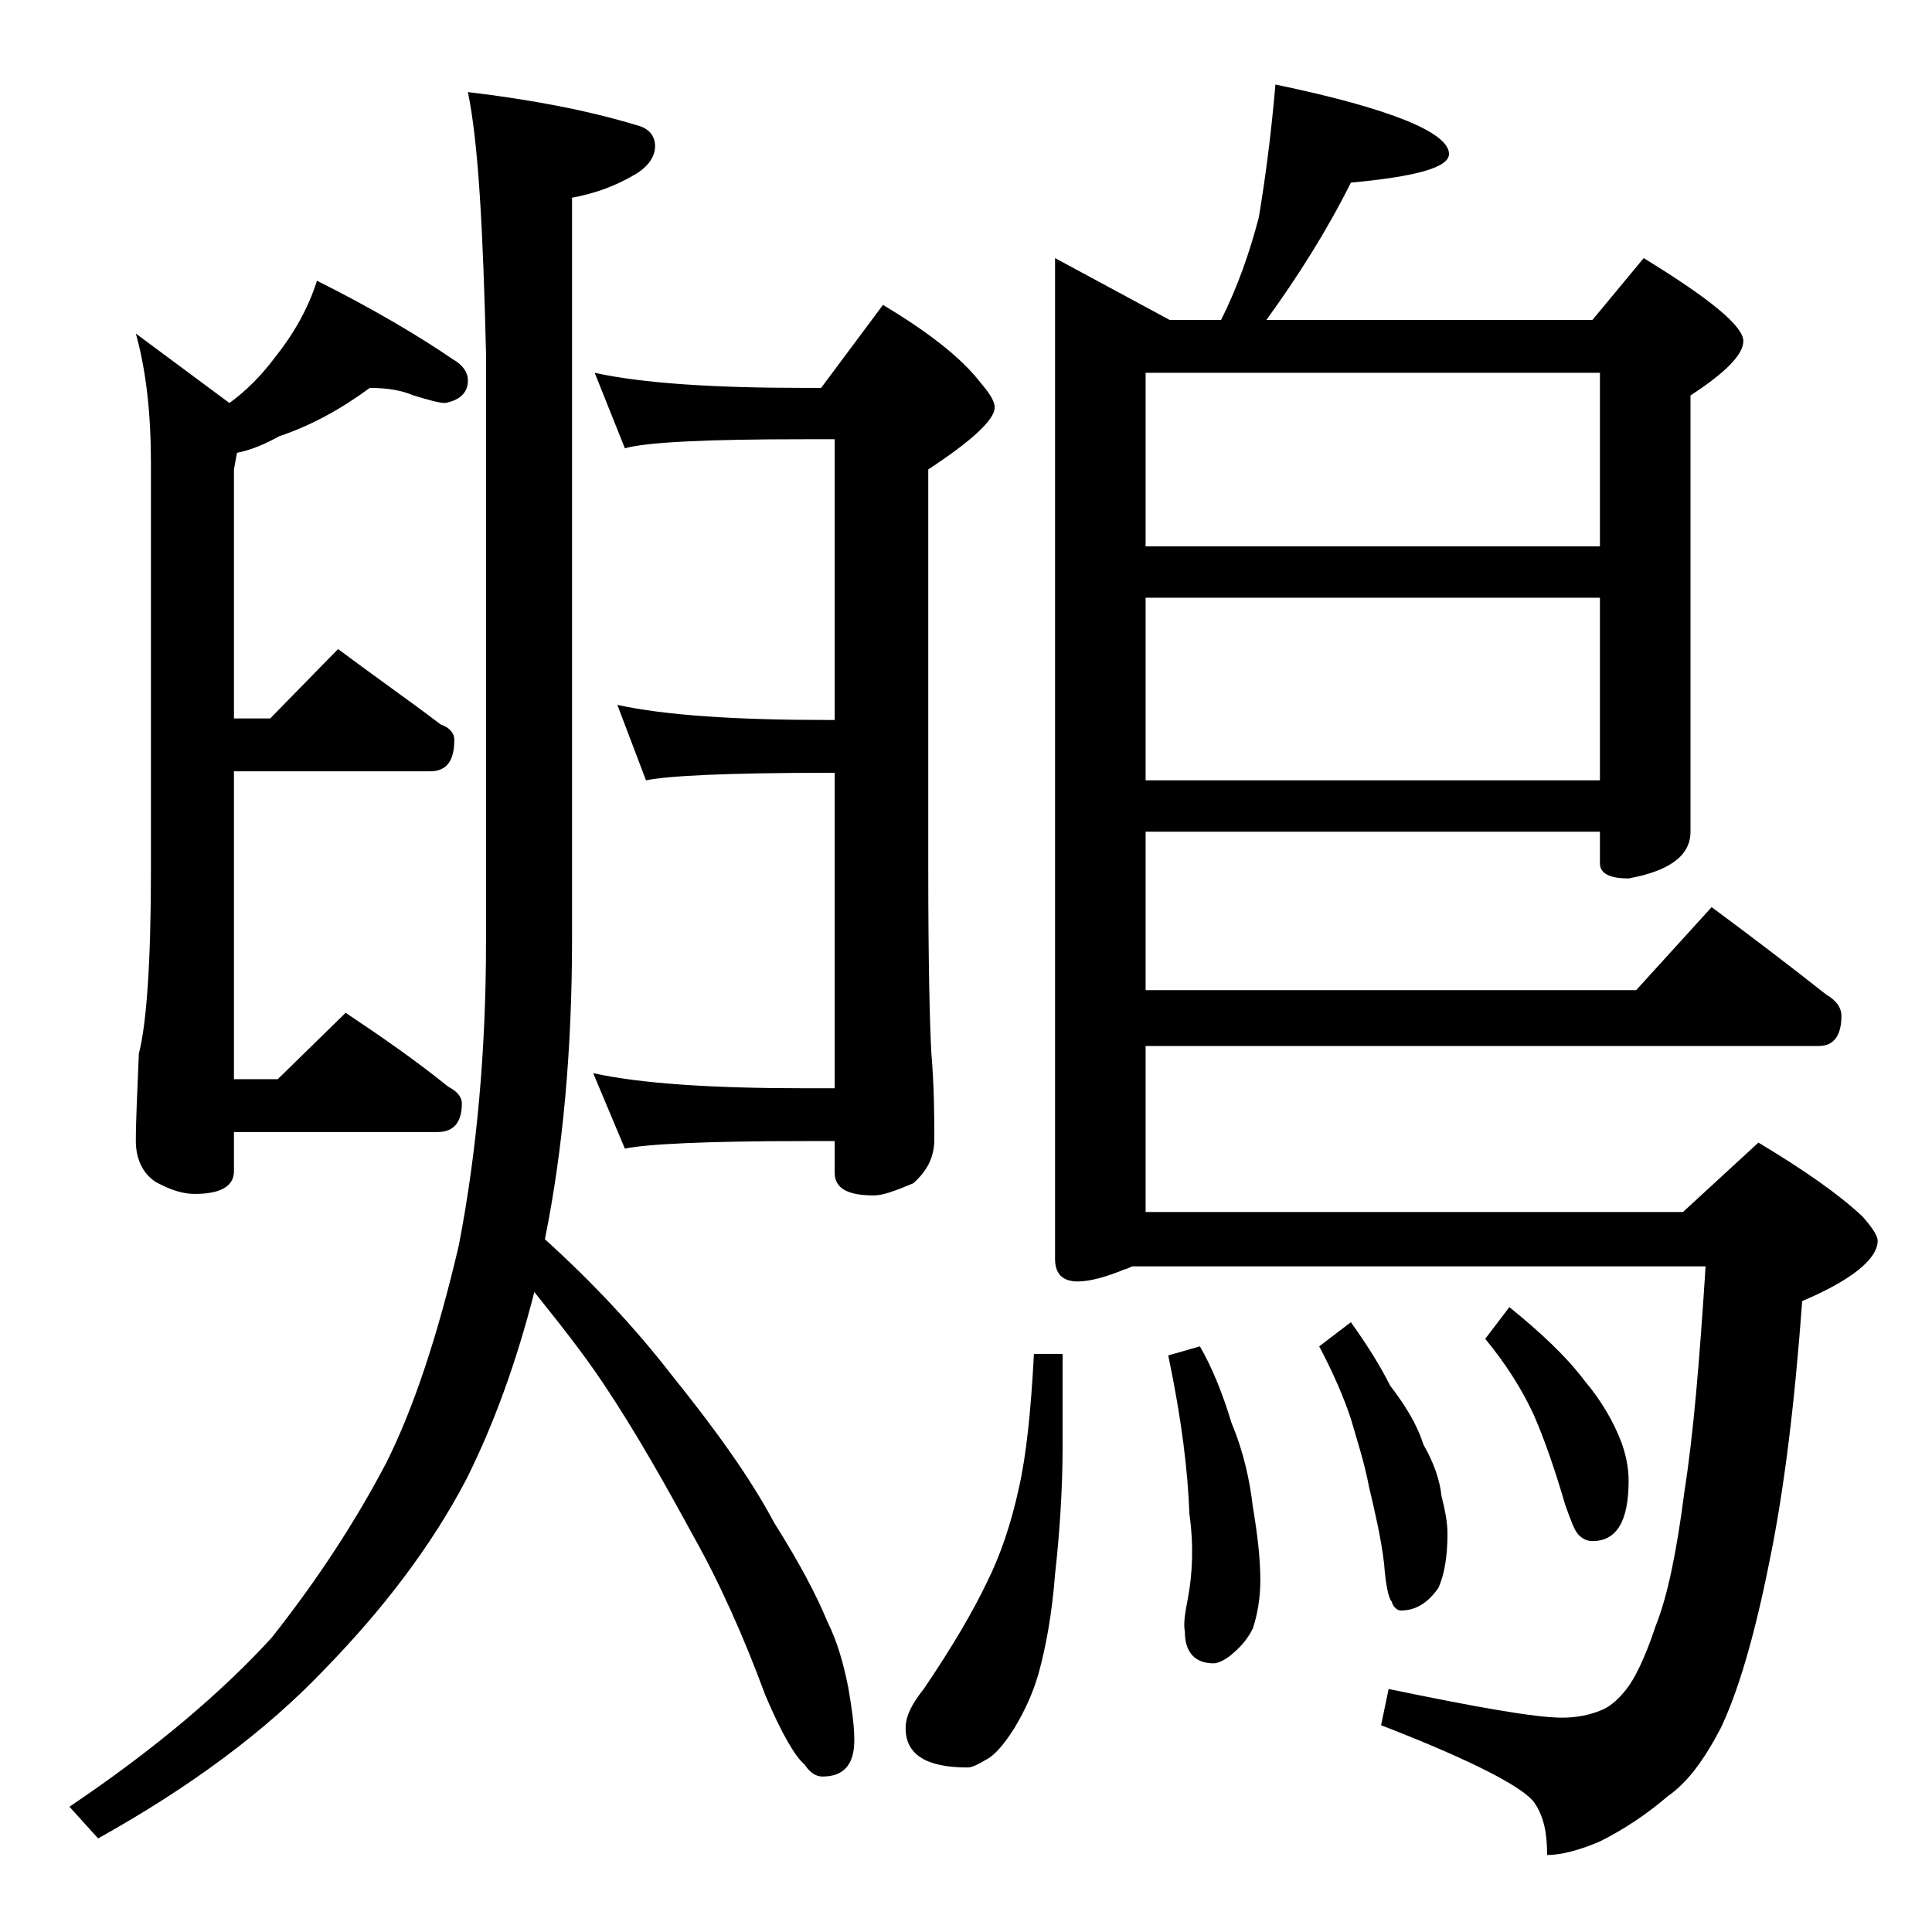<?xml version="1.0" encoding="utf-8"?>
<!-- Generator: Adobe Illustrator 18.0.0, SVG Export Plug-In . SVG Version: 6.00 Build 0)  -->
<!DOCTYPE svg PUBLIC "-//W3C//DTD SVG 1.1//EN" "http://www.w3.org/Graphics/SVG/1.1/DTD/svg11.dtd">
<svg version="1.1" id="Layer_1" xmlns="http://www.w3.org/2000/svg" xmlns:xlink="http://www.w3.org/1999/xlink" x="0px" y="0px"
	 viewBox="0 0 128 128" enable-background="new 0 0 128 128" xml:space="preserve">
<path d="M31,6.1c4.2,0.5,7.9,1.2,11.2,2.2C43,8.5,43.4,9,43.4,9.7s-0.5,1.4-1.4,1.9c-1.2,0.7-2.5,1.2-4.1,1.5v49.1
	c0,7.3-0.6,14-1.8,19.9c3.2,2.9,6,5.9,8.4,9c2.9,3.6,5.2,6.8,6.8,9.8c1.7,2.7,2.8,4.8,3.5,6.5c0.7,1.4,1.1,2.9,1.4,4.4
	c0.2,1.2,0.4,2.4,0.4,3.5c0,1.6-0.7,2.4-2.1,2.4c-0.4,0-0.8-0.2-1.2-0.8c-0.6-0.5-1.5-2-2.6-4.6c-1.4-3.8-3-7.4-4.8-10.6
	c-1.8-3.3-3.7-6.7-5.9-10c-1.4-2.1-3-4.1-4.6-6.1c-1.2,4.7-2.7,8.8-4.5,12.4c-2.3,4.4-5.5,8.6-9.4,12.6c-3.9,4.1-8.9,7.8-15,11.2
	l-1.9-2.1c5.8-3.9,10.2-7.7,13.4-11.2c3-3.8,5.5-7.6,7.6-11.6c1.8-3.6,3.4-8.4,4.8-14.4c1.2-6.2,1.8-13,1.8-20.1v-39
	C32,15.2,31.7,9.5,31,6.1z M24.5,25.7c-1.9,1.4-3.9,2.5-6,3.2c-0.9,0.5-1.8,0.9-2.8,1.1l-0.2,1.1v16.5h2.4l4.5-4.6
	c2.4,1.8,4.7,3.4,6.8,5c0.6,0.2,0.9,0.6,0.9,1c0,1.4-0.5,2.1-1.6,2.1H15.5v20.4h2.9l4.5-4.4c2.4,1.6,4.7,3.2,6.8,4.9
	c0.6,0.3,0.9,0.7,0.9,1.1c0,1.2-0.5,1.9-1.6,1.9H15.5v2.6c0,1-0.9,1.5-2.6,1.5c-0.7,0-1.5-0.2-2.6-0.8C9.4,77.7,9,76.7,9,75.6
	c0-1.4,0.1-3.3,0.2-5.8c0.5-1.9,0.8-6,0.8-12.1v-27c0-3.2-0.3-6.1-1-8.6l6.2,4.6c1.1-0.8,2.1-1.8,3-3c1.2-1.5,2.2-3.2,2.8-5.1
	c3.8,1.9,6.8,3.7,9,5.2c0.7,0.4,1,0.9,1,1.4c0,0.8-0.5,1.3-1.5,1.5c-0.4,0-1.1-0.2-2.1-0.5C26.7,25.9,25.8,25.7,24.5,25.7z
	 M39.4,24.7c3.2,0.7,7.9,1,14,1h1l4.1-5.5c3,1.8,5.2,3.5,6.5,5.2c0.6,0.7,0.9,1.2,0.9,1.6c0,0.8-1.5,2.2-4.4,4.1v26.5
	c0,6.2,0.1,10.2,0.2,12.1c0.2,2.4,0.2,4.3,0.2,5.8c0,1.2-0.5,2.1-1.4,2.9c-1.2,0.5-2,0.8-2.6,0.8c-1.8,0-2.6-0.5-2.6-1.5v-2.1h-2
	c-6.6,0-10.5,0.2-11.9,0.5l-2.1-5c3.2,0.7,7.9,1,14,1h2V51.2h-0.5c-6.6,0-10.6,0.2-12,0.5l-1.9-5c3.2,0.7,7.9,1,13.9,1h0.5V29.1h-2
	c-6.6,0-10.5,0.2-11.9,0.6L39.4,24.7z M68.5,89.7h1.9v6.1c0,2.9-0.2,5.8-0.5,8.5c-0.2,2.6-0.6,4.8-1.1,6.6c-0.4,1.4-1,2.6-1.6,3.6
	c-0.7,1.1-1.3,1.8-1.9,2.1c-0.5,0.3-0.9,0.5-1.2,0.5c-2.8,0-4.1-0.9-4.1-2.6c0-0.8,0.4-1.6,1.2-2.6c1.9-2.8,3.3-5.2,4.2-7.1
	c0.9-1.8,1.6-3.9,2.1-6.2C68,96.4,68.3,93.5,68.5,89.7z M84.5,5.6C92.2,7.2,96,8.8,96,10.2c0,0.9-2.2,1.5-6.5,1.9
	c-1.6,3.2-3.5,6.2-5.6,9.1h21.6l3.4-4.1c4.4,2.7,6.6,4.5,6.6,5.5c0,0.9-1.2,2.1-3.5,3.6v28.9c0,1.6-1.4,2.6-4.1,3.1
	c-1.2,0-1.9-0.3-1.9-1v-2.1H75.9v10.5h32.5l5-5.5c2.7,2,5.2,3.9,7.6,5.8c0.7,0.4,1,0.9,1,1.4c0,1.3-0.5,2-1.5,2H75.9v11h35.6l5-4.6
	c3,1.8,5.3,3.4,6.9,4.9c0.7,0.8,1,1.3,1,1.6c0,1.2-1.7,2.6-5,4c-0.5,6.8-1.2,12.6-2.2,17.4c-1,5-2.1,8.6-3.2,10.9
	c-1.1,2.1-2.2,3.6-3.5,4.5c-1.4,1.2-2.9,2.2-4.5,3c-1.4,0.6-2.6,0.9-3.5,0.9c0-1.4-0.2-2.5-0.8-3.4c-0.6-1-4-2.8-10.2-5.2l0.5-2.4
	c5.8,1.2,9.7,1.9,11.5,1.9c1,0,1.9-0.2,2.6-0.5c0.5-0.2,1-0.6,1.5-1.2c0.7-0.8,1.4-2.3,2.1-4.4c0.8-2,1.4-5,1.9-8.9
	c0.6-3.8,1-8.7,1.4-14.9H75c-0.2,0.1-0.4,0.2-0.5,0.2c-1.2,0.5-2.3,0.8-3.1,0.8c-1,0-1.5-0.5-1.5-1.5V17.1l7.6,4.1h3.4
	c1.1-2.2,1.9-4.5,2.5-6.8C83.8,12,84.2,9.1,84.5,5.6z M75.9,36.2H106V24.7H75.9V36.2z M75.9,51.7H106V39.6H75.9V51.7z M79.5,89.2
	c0.8,1.4,1.5,3.1,2.1,5.1c0.8,1.9,1.2,3.8,1.4,5.5c0.3,1.8,0.5,3.4,0.5,4.9c0,1.2-0.2,2.3-0.5,3.2c-0.4,0.8-0.9,1.3-1.5,1.8
	c-0.4,0.3-0.8,0.5-1.1,0.5c-1.2,0-1.9-0.7-1.9-2.1c-0.1-0.5,0-1.2,0.2-2.2c0.3-1.6,0.4-3.5,0.1-5.6c-0.1-2.8-0.5-6.2-1.4-10.5
	L79.5,89.2z M89.5,87.6c1,1.4,1.9,2.8,2.6,4.2c1,1.3,1.8,2.6,2.2,3.9c0.7,1.2,1.1,2.4,1.2,3.4c0.2,0.8,0.4,1.7,0.4,2.5
	c0,1.5-0.2,2.7-0.6,3.6c-0.7,1-1.5,1.5-2.5,1.5c-0.2,0-0.5-0.2-0.6-0.6c-0.2-0.2-0.4-1.1-0.5-2.5c-0.2-1.7-0.6-3.4-1-5.1
	c-0.3-1.6-0.8-3.1-1.2-4.5c-0.5-1.5-1.2-3.1-2.1-4.8L89.5,87.6z M100,86.6c2.1,1.7,3.8,3.3,5,4.9c1.1,1.3,1.9,2.7,2.4,4
	c0.3,0.8,0.5,1.7,0.5,2.6c0,2.7-0.8,4-2.4,4c-0.3,0-0.6-0.1-0.9-0.4s-0.5-0.9-0.9-2c-0.7-2.4-1.4-4.4-2.1-6c-0.8-1.7-1.8-3.3-3.2-5
	L100,86.6z"/>
</svg>
